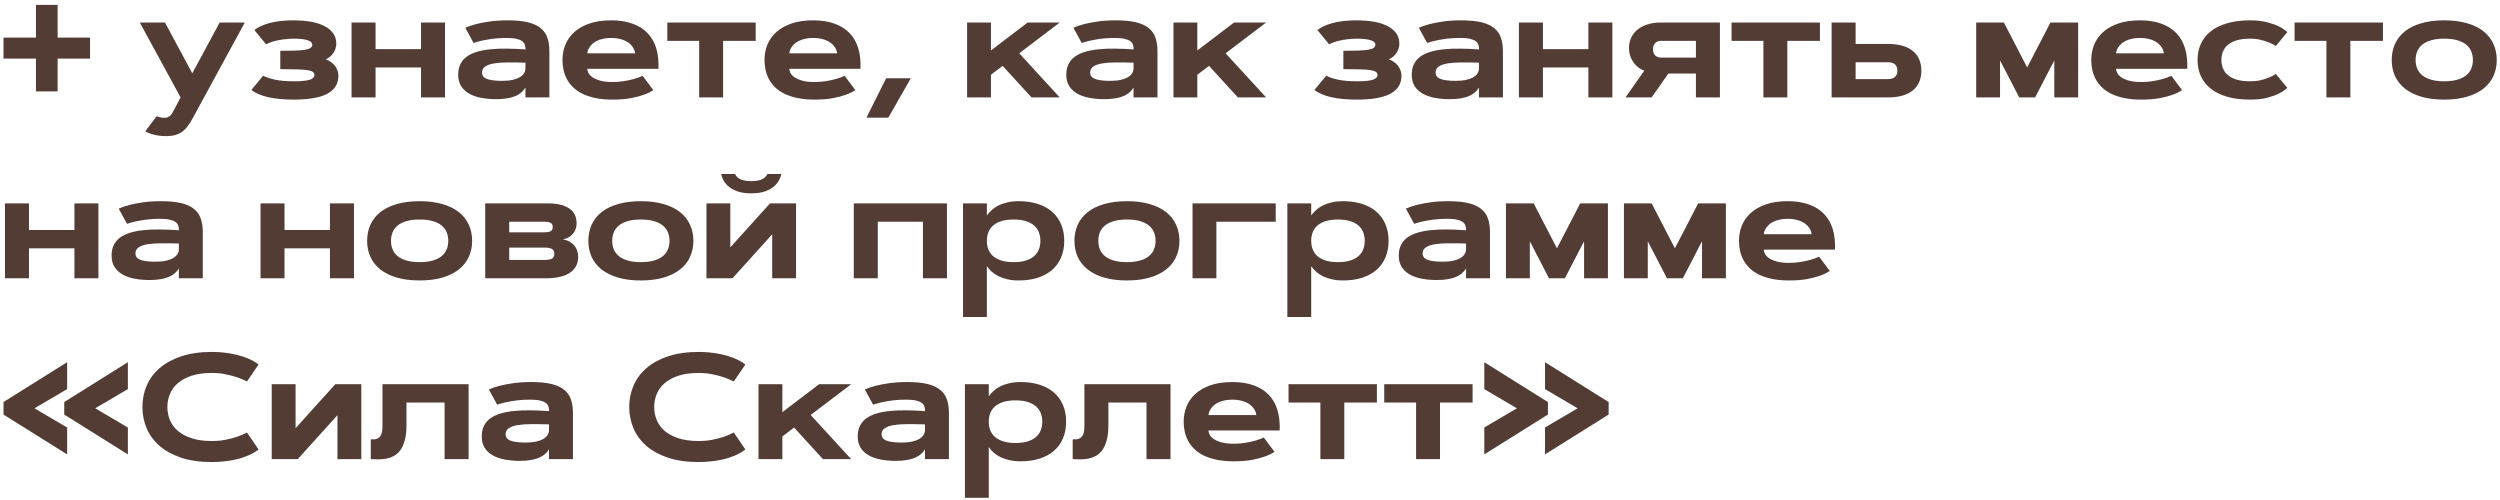 <?xml version="1.0" encoding="UTF-8"?> <svg xmlns="http://www.w3.org/2000/svg" width="235" height="47" viewBox="0 0 235 47" fill="none"> <path d="M8.465 5.508H5.417V8.591H3.379V5.508H0.331V3.532H3.379V0.456H5.417V3.532H8.465V5.508ZM18.111 11.12C17.97 11.38 17.824 11.612 17.673 11.818C17.527 12.027 17.359 12.203 17.168 12.344C16.981 12.49 16.762 12.601 16.511 12.679C16.261 12.756 15.962 12.795 15.616 12.795C15.297 12.795 15.016 12.772 14.775 12.727C14.533 12.681 14.328 12.629 14.16 12.569C13.964 12.506 13.795 12.431 13.654 12.344L14.72 10.929C14.789 10.961 14.864 10.986 14.946 11.004C15.014 11.022 15.092 11.038 15.178 11.052C15.265 11.066 15.356 11.072 15.452 11.072C15.584 11.072 15.695 11.052 15.787 11.011C15.878 10.97 15.957 10.915 16.026 10.847C16.094 10.778 16.154 10.696 16.204 10.601C16.258 10.505 16.317 10.402 16.381 10.293L16.976 9.158L13.141 2.117H15.506L18.077 6.889L20.647 2.117H23.012L18.111 11.12ZM24.735 7.121C24.99 7.253 25.352 7.374 25.822 7.484C26.296 7.588 26.9 7.641 27.633 7.641C28.308 7.641 28.795 7.595 29.096 7.504C29.401 7.408 29.554 7.253 29.554 7.039C29.554 6.921 29.504 6.827 29.404 6.759C29.308 6.686 29.14 6.631 28.898 6.595C28.656 6.554 28.328 6.529 27.914 6.52C27.503 6.506 26.982 6.499 26.348 6.499V4.776C26.909 4.776 27.38 4.77 27.763 4.756C28.151 4.742 28.46 4.715 28.693 4.674C28.93 4.633 29.099 4.574 29.199 4.496C29.303 4.419 29.356 4.316 29.356 4.189C29.356 4.116 29.326 4.047 29.267 3.984C29.212 3.915 29.119 3.856 28.987 3.806C28.855 3.751 28.677 3.71 28.454 3.683C28.235 3.651 27.961 3.635 27.633 3.635C27.351 3.635 27.077 3.651 26.813 3.683C26.549 3.71 26.303 3.749 26.075 3.799C25.847 3.845 25.642 3.901 25.459 3.97C25.282 4.034 25.134 4.1 25.015 4.168L23.915 2.828C24.22 2.568 24.68 2.352 25.295 2.179C25.911 2.001 26.69 1.912 27.633 1.912C28.139 1.912 28.629 1.949 29.103 2.022C29.581 2.095 30.005 2.218 30.375 2.391C30.748 2.559 31.047 2.785 31.27 3.067C31.498 3.35 31.612 3.701 31.612 4.12C31.612 4.248 31.591 4.382 31.55 4.524C31.514 4.66 31.455 4.795 31.373 4.927C31.295 5.059 31.192 5.182 31.065 5.296C30.942 5.41 30.794 5.503 30.621 5.576C30.785 5.631 30.937 5.708 31.079 5.809C31.224 5.904 31.352 6.021 31.461 6.157C31.571 6.29 31.655 6.438 31.714 6.602C31.778 6.761 31.81 6.93 31.81 7.108C31.81 7.522 31.712 7.873 31.516 8.16C31.32 8.447 31.04 8.68 30.675 8.858C30.315 9.035 29.878 9.163 29.363 9.24C28.848 9.322 28.271 9.363 27.633 9.363C26.681 9.363 25.865 9.286 25.186 9.131C24.512 8.971 23.992 8.746 23.627 8.454L24.735 7.121ZM39.576 2.117H41.831V9.158H39.576V6.342H35.303V9.158H33.047V2.117H35.303V4.619H39.576V2.117ZM43.069 7.032C43.069 6.65 43.137 6.317 43.274 6.034C43.415 5.752 43.616 5.515 43.876 5.323C44.14 5.132 44.459 4.982 44.833 4.872C45.211 4.758 45.635 4.679 46.104 4.633C46.573 4.583 47.084 4.562 47.635 4.571C48.191 4.576 48.779 4.601 49.399 4.647C49.399 4.492 49.378 4.348 49.337 4.216C49.301 4.084 49.219 3.97 49.091 3.874C48.964 3.778 48.781 3.703 48.544 3.649C48.312 3.594 47.998 3.567 47.601 3.567C47.141 3.567 46.721 3.592 46.343 3.642C45.97 3.692 45.646 3.747 45.373 3.806C45.053 3.874 44.769 3.952 44.518 4.038L43.739 2.61C44.026 2.482 44.368 2.366 44.764 2.261C45.106 2.174 45.523 2.095 46.015 2.022C46.507 1.949 47.081 1.912 47.738 1.912C48.499 1.912 49.13 1.974 49.631 2.097C50.133 2.22 50.531 2.404 50.828 2.651C51.128 2.892 51.338 3.195 51.456 3.56C51.58 3.92 51.641 4.339 51.641 4.817V9.158H49.392V8.235C49.292 8.4 49.166 8.548 49.016 8.68C48.87 8.812 48.688 8.926 48.469 9.022C48.251 9.117 47.993 9.19 47.697 9.24C47.401 9.295 47.054 9.322 46.658 9.322C46.152 9.322 45.68 9.281 45.243 9.199C44.805 9.117 44.425 8.985 44.101 8.803C43.782 8.621 43.529 8.384 43.342 8.092C43.16 7.8 43.069 7.447 43.069 7.032ZM45.311 6.827C45.311 6.946 45.341 7.053 45.4 7.149C45.459 7.244 45.562 7.326 45.708 7.395C45.853 7.458 46.047 7.509 46.289 7.545C46.535 7.582 46.84 7.6 47.205 7.6C47.592 7.6 47.925 7.568 48.203 7.504C48.481 7.44 48.706 7.354 48.879 7.244C49.057 7.135 49.187 7.01 49.269 6.868C49.351 6.727 49.392 6.581 49.392 6.431V5.891C48.795 5.873 48.246 5.866 47.745 5.87C47.243 5.87 46.813 5.9 46.453 5.959C46.093 6.018 45.812 6.116 45.612 6.253C45.411 6.39 45.311 6.581 45.311 6.827ZM61.41 8.468C61.164 8.637 60.856 8.787 60.487 8.919C60.172 9.033 59.776 9.136 59.297 9.227C58.819 9.318 58.249 9.363 57.588 9.363C56.991 9.363 56.46 9.316 55.996 9.22C55.531 9.124 55.123 8.992 54.772 8.823C54.426 8.655 54.132 8.454 53.89 8.222C53.649 7.989 53.453 7.736 53.302 7.463C53.152 7.185 53.042 6.893 52.974 6.588C52.906 6.278 52.872 5.961 52.872 5.638C52.872 5.141 52.96 4.667 53.138 4.216C53.321 3.765 53.599 3.368 53.972 3.026C54.35 2.685 54.827 2.414 55.401 2.213C55.975 2.012 56.659 1.912 57.452 1.912C58.222 1.912 58.892 2.017 59.461 2.227C60.036 2.432 60.507 2.73 60.877 3.122C61.25 3.51 61.521 3.986 61.69 4.551C61.859 5.116 61.927 5.754 61.895 6.465H55.203C55.203 6.565 55.234 6.686 55.298 6.827C55.362 6.969 55.481 7.105 55.654 7.237C55.831 7.365 56.075 7.477 56.385 7.572C56.695 7.664 57.096 7.709 57.588 7.709C57.994 7.709 58.365 7.679 58.703 7.62C59.044 7.561 59.343 7.495 59.598 7.422C59.89 7.34 60.159 7.242 60.405 7.128L61.41 8.468ZM59.694 5.016C59.694 4.947 59.678 4.865 59.646 4.77C59.619 4.669 59.571 4.567 59.502 4.462C59.434 4.353 59.343 4.246 59.229 4.141C59.12 4.031 58.981 3.936 58.812 3.854C58.648 3.767 58.452 3.699 58.224 3.649C58.001 3.594 57.743 3.567 57.452 3.567C57.155 3.567 56.896 3.594 56.672 3.649C56.449 3.699 56.253 3.767 56.084 3.854C55.92 3.936 55.781 4.031 55.667 4.141C55.558 4.246 55.469 4.353 55.401 4.462C55.333 4.567 55.282 4.669 55.251 4.77C55.223 4.865 55.209 4.947 55.209 5.016H59.694ZM62.729 2.117H71.035V3.84H67.972V9.158H65.723V3.84H62.729V2.117ZM80.4 8.468C80.154 8.637 79.846 8.787 79.477 8.919C79.163 9.033 78.766 9.136 78.288 9.227C77.809 9.318 77.239 9.363 76.579 9.363C75.982 9.363 75.451 9.316 74.986 9.22C74.521 9.124 74.113 8.992 73.762 8.823C73.416 8.655 73.122 8.454 72.88 8.222C72.639 7.989 72.443 7.736 72.293 7.463C72.142 7.185 72.033 6.893 71.964 6.588C71.896 6.278 71.862 5.961 71.862 5.638C71.862 5.141 71.951 4.667 72.128 4.216C72.311 3.765 72.589 3.368 72.962 3.026C73.341 2.685 73.817 2.414 74.391 2.213C74.965 2.012 75.649 1.912 76.442 1.912C77.212 1.912 77.882 2.017 78.452 2.227C79.026 2.432 79.498 2.73 79.867 3.122C80.24 3.51 80.512 3.986 80.68 4.551C80.849 5.116 80.917 5.754 80.885 6.465H74.193C74.193 6.565 74.225 6.686 74.289 6.827C74.352 6.969 74.471 7.105 74.644 7.237C74.822 7.365 75.066 7.477 75.376 7.572C75.685 7.664 76.086 7.709 76.579 7.709C76.984 7.709 77.356 7.679 77.693 7.62C78.035 7.561 78.333 7.495 78.588 7.422C78.88 7.34 79.149 7.242 79.395 7.128L80.4 8.468ZM78.684 5.016C78.684 4.947 78.668 4.865 78.636 4.77C78.609 4.669 78.561 4.567 78.493 4.462C78.424 4.353 78.333 4.246 78.219 4.141C78.11 4.031 77.971 3.936 77.802 3.854C77.638 3.767 77.442 3.699 77.214 3.649C76.991 3.594 76.734 3.567 76.442 3.567C76.146 3.567 75.886 3.594 75.663 3.649C75.439 3.699 75.243 3.767 75.075 3.854C74.911 3.936 74.772 4.031 74.658 4.141C74.548 4.246 74.46 4.353 74.391 4.462C74.323 4.567 74.273 4.669 74.241 4.77C74.213 4.865 74.2 4.947 74.2 5.016H78.684ZM83.298 7.354H85.616L83.503 11.059H81.446L83.298 7.354ZM96.601 2.117H99.616L95.808 5.009L99.616 9.158H96.963L94.249 6.192L93.149 7.026V9.158H90.907V2.117H93.149V4.742L96.601 2.117ZM100.231 7.032C100.231 6.65 100.299 6.317 100.436 6.034C100.577 5.752 100.778 5.515 101.038 5.323C101.302 5.132 101.621 4.982 101.995 4.872C102.373 4.758 102.797 4.679 103.266 4.633C103.736 4.583 104.246 4.562 104.797 4.571C105.353 4.576 105.941 4.601 106.561 4.647C106.561 4.492 106.541 4.348 106.5 4.216C106.463 4.084 106.381 3.97 106.253 3.874C106.126 3.778 105.944 3.703 105.707 3.649C105.474 3.594 105.16 3.567 104.763 3.567C104.303 3.567 103.884 3.592 103.505 3.642C103.132 3.692 102.808 3.747 102.535 3.806C102.216 3.874 101.931 3.952 101.68 4.038L100.901 2.61C101.188 2.482 101.53 2.366 101.926 2.261C102.268 2.174 102.685 2.095 103.177 2.022C103.669 1.949 104.244 1.912 104.9 1.912C105.661 1.912 106.292 1.974 106.793 2.097C107.295 2.22 107.694 2.404 107.99 2.651C108.291 2.892 108.5 3.195 108.619 3.56C108.742 3.92 108.803 4.339 108.803 4.817V9.158H106.554V8.235C106.454 8.4 106.329 8.548 106.178 8.68C106.032 8.812 105.85 8.926 105.631 9.022C105.413 9.117 105.155 9.19 104.859 9.24C104.563 9.295 104.216 9.322 103.82 9.322C103.314 9.322 102.842 9.281 102.405 9.199C101.967 9.117 101.587 8.985 101.263 8.803C100.944 8.621 100.691 8.384 100.504 8.092C100.322 7.8 100.231 7.447 100.231 7.032ZM102.473 6.827C102.473 6.946 102.503 7.053 102.562 7.149C102.621 7.244 102.724 7.326 102.87 7.395C103.015 7.458 103.209 7.509 103.451 7.545C103.697 7.582 104.002 7.6 104.367 7.6C104.754 7.6 105.087 7.568 105.365 7.504C105.643 7.44 105.868 7.354 106.042 7.244C106.219 7.135 106.349 7.01 106.431 6.868C106.513 6.727 106.554 6.581 106.554 6.431V5.891C105.957 5.873 105.408 5.866 104.907 5.87C104.405 5.87 103.975 5.9 103.615 5.959C103.255 6.018 102.974 6.116 102.774 6.253C102.573 6.39 102.473 6.581 102.473 6.827ZM116.001 2.117H119.016L115.208 5.009L119.016 9.158H116.364L113.65 6.192L112.549 7.026V9.158H110.307V2.117H112.549V4.742L116.001 2.117ZM124.663 7.121C124.918 7.253 125.28 7.374 125.75 7.484C126.223 7.588 126.827 7.641 127.561 7.641C128.236 7.641 128.723 7.595 129.024 7.504C129.329 7.408 129.482 7.253 129.482 7.039C129.482 6.921 129.432 6.827 129.332 6.759C129.236 6.686 129.067 6.631 128.826 6.595C128.584 6.554 128.256 6.529 127.841 6.52C127.431 6.506 126.909 6.499 126.276 6.499V4.776C126.836 4.776 127.308 4.77 127.691 4.756C128.078 4.742 128.388 4.715 128.621 4.674C128.858 4.633 129.026 4.574 129.126 4.496C129.231 4.419 129.284 4.316 129.284 4.189C129.284 4.116 129.254 4.047 129.195 3.984C129.14 3.915 129.047 3.856 128.915 3.806C128.782 3.751 128.605 3.71 128.381 3.683C128.163 3.651 127.889 3.635 127.561 3.635C127.278 3.635 127.005 3.651 126.741 3.683C126.476 3.71 126.23 3.749 126.002 3.799C125.775 3.845 125.569 3.901 125.387 3.97C125.209 4.034 125.061 4.1 124.943 4.168L123.842 2.828C124.148 2.568 124.608 2.352 125.223 2.179C125.838 2.001 126.618 1.912 127.561 1.912C128.067 1.912 128.557 1.949 129.031 2.022C129.509 2.095 129.933 2.218 130.302 2.391C130.676 2.559 130.974 2.785 131.198 3.067C131.426 3.35 131.54 3.701 131.54 4.12C131.54 4.248 131.519 4.382 131.478 4.524C131.442 4.66 131.382 4.795 131.3 4.927C131.223 5.059 131.12 5.182 130.993 5.296C130.87 5.41 130.722 5.503 130.548 5.576C130.712 5.631 130.865 5.708 131.006 5.809C131.152 5.904 131.28 6.021 131.389 6.157C131.499 6.29 131.583 6.438 131.642 6.602C131.706 6.761 131.738 6.93 131.738 7.108C131.738 7.522 131.64 7.873 131.444 8.16C131.248 8.447 130.968 8.68 130.603 8.858C130.243 9.035 129.806 9.163 129.291 9.24C128.776 9.322 128.199 9.363 127.561 9.363C126.609 9.363 125.793 9.286 125.114 9.131C124.439 8.971 123.92 8.746 123.555 8.454L124.663 7.121ZM132.702 7.032C132.702 6.65 132.77 6.317 132.907 6.034C133.048 5.752 133.249 5.515 133.508 5.323C133.773 5.132 134.092 4.982 134.465 4.872C134.844 4.758 135.267 4.679 135.737 4.633C136.206 4.583 136.717 4.562 137.268 4.571C137.824 4.576 138.412 4.601 139.032 4.647C139.032 4.492 139.011 4.348 138.97 4.216C138.934 4.084 138.852 3.97 138.724 3.874C138.597 3.778 138.414 3.703 138.177 3.649C137.945 3.594 137.63 3.567 137.234 3.567C136.774 3.567 136.354 3.592 135.976 3.642C135.602 3.692 135.279 3.747 135.005 3.806C134.686 3.874 134.402 3.952 134.151 4.038L133.372 2.61C133.659 2.482 134 2.366 134.397 2.261C134.739 2.174 135.156 2.095 135.648 2.022C136.14 1.949 136.714 1.912 137.371 1.912C138.132 1.912 138.763 1.974 139.264 2.097C139.765 2.22 140.164 2.404 140.46 2.651C140.761 2.892 140.971 3.195 141.089 3.56C141.212 3.92 141.274 4.339 141.274 4.817V9.158H139.025V8.235C138.925 8.4 138.799 8.548 138.649 8.68C138.503 8.812 138.321 8.926 138.102 9.022C137.883 9.117 137.626 9.19 137.33 9.24C137.033 9.295 136.687 9.322 136.291 9.322C135.785 9.322 135.313 9.281 134.875 9.199C134.438 9.117 134.057 8.985 133.734 8.803C133.415 8.621 133.162 8.384 132.975 8.092C132.793 7.8 132.702 7.447 132.702 7.032ZM134.944 6.827C134.944 6.946 134.973 7.053 135.033 7.149C135.092 7.244 135.194 7.326 135.34 7.395C135.486 7.458 135.68 7.509 135.921 7.545C136.167 7.582 136.473 7.6 136.837 7.6C137.225 7.6 137.557 7.568 137.835 7.504C138.113 7.44 138.339 7.354 138.512 7.244C138.69 7.135 138.82 7.01 138.902 6.868C138.984 6.727 139.025 6.581 139.025 6.431V5.891C138.428 5.873 137.879 5.866 137.377 5.87C136.876 5.87 136.445 5.9 136.085 5.959C135.725 6.018 135.445 6.116 135.245 6.253C135.044 6.39 134.944 6.581 134.944 6.827ZM149.306 2.117H151.562V9.158H149.306V6.342H145.034V9.158H142.778V2.117H145.034V4.619H149.306V2.117ZM159.417 9.158V6.909H156.826L155.253 9.158H152.799L154.563 6.643C154.399 6.583 154.23 6.495 154.057 6.376C153.889 6.258 153.736 6.109 153.599 5.932C153.462 5.754 153.348 5.547 153.257 5.31C153.171 5.068 153.127 4.795 153.127 4.489C153.127 4.134 153.198 3.813 153.339 3.526C153.481 3.234 153.681 2.983 153.941 2.774C154.201 2.564 154.515 2.402 154.884 2.288C155.253 2.174 155.666 2.117 156.122 2.117H161.672V9.158H159.417ZM156.122 3.84C155.907 3.84 155.73 3.908 155.588 4.045C155.452 4.177 155.383 4.371 155.383 4.626C155.383 4.881 155.452 5.077 155.588 5.214C155.73 5.346 155.907 5.412 156.122 5.412H159.417V3.84H156.122ZM162.766 2.117H171.072V3.84H168.009V9.158H165.76V3.84H162.766V2.117ZM174.428 2.117V4.127H177.443C177.976 4.127 178.441 4.186 178.837 4.305C179.234 4.419 179.562 4.585 179.822 4.804C180.086 5.023 180.282 5.287 180.41 5.597C180.542 5.907 180.608 6.255 180.608 6.643C180.608 7.03 180.542 7.379 180.41 7.689C180.282 7.998 180.086 8.263 179.822 8.482C179.562 8.7 179.234 8.869 178.837 8.987C178.441 9.101 177.976 9.158 177.443 9.158H172.172V2.117H174.428ZM177.443 7.436C178.049 7.436 178.352 7.171 178.352 6.643C178.352 6.114 178.049 5.85 177.443 5.85H174.428V7.436H177.443ZM190.554 6.342L192.742 2.117H195.346V9.158H193.104V5.679L191.299 9.158H189.809L188.004 5.679V9.158H185.762V2.117H188.367L190.554 6.342ZM205.115 8.468C204.869 8.637 204.561 8.787 204.192 8.919C203.877 9.033 203.481 9.136 203.002 9.227C202.524 9.318 201.954 9.363 201.293 9.363C200.696 9.363 200.166 9.316 199.701 9.22C199.236 9.124 198.828 8.992 198.477 8.823C198.131 8.655 197.837 8.454 197.595 8.222C197.354 7.989 197.158 7.736 197.007 7.463C196.857 7.185 196.748 6.893 196.679 6.588C196.611 6.278 196.577 5.961 196.577 5.638C196.577 5.141 196.666 4.667 196.843 4.216C197.026 3.765 197.304 3.368 197.677 3.026C198.056 2.685 198.532 2.414 199.106 2.213C199.68 2.012 200.364 1.912 201.157 1.912C201.927 1.912 202.597 2.017 203.167 2.227C203.741 2.432 204.212 2.73 204.582 3.122C204.955 3.51 205.226 3.986 205.395 4.551C205.564 5.116 205.632 5.754 205.6 6.465H198.908C198.908 6.565 198.94 6.686 199.003 6.827C199.067 6.969 199.186 7.105 199.359 7.237C199.537 7.365 199.78 7.477 200.09 7.572C200.4 7.664 200.801 7.709 201.293 7.709C201.699 7.709 202.07 7.679 202.408 7.62C202.75 7.561 203.048 7.495 203.303 7.422C203.595 7.34 203.864 7.242 204.11 7.128L205.115 8.468ZM203.399 5.016C203.399 4.947 203.383 4.865 203.351 4.77C203.324 4.669 203.276 4.567 203.208 4.462C203.139 4.353 203.048 4.246 202.934 4.141C202.825 4.031 202.686 3.936 202.517 3.854C202.353 3.767 202.157 3.699 201.929 3.649C201.706 3.594 201.448 3.567 201.157 3.567C200.861 3.567 200.601 3.594 200.377 3.649C200.154 3.699 199.958 3.767 199.79 3.854C199.625 3.936 199.486 4.031 199.373 4.141C199.263 4.246 199.174 4.353 199.106 4.462C199.038 4.567 198.987 4.669 198.956 4.77C198.928 4.865 198.915 4.947 198.915 5.016H203.399ZM206.571 5.638C206.571 5.086 206.673 4.583 206.878 4.127C207.088 3.667 207.398 3.273 207.808 2.944C208.223 2.616 208.738 2.363 209.353 2.186C209.973 2.003 210.691 1.912 211.506 1.912C212.126 1.912 212.657 1.971 213.099 2.09C213.541 2.204 213.903 2.329 214.186 2.466C214.514 2.63 214.788 2.815 215.006 3.02L213.926 4.325C213.735 4.198 213.514 4.084 213.263 3.984C213.049 3.897 212.794 3.817 212.498 3.744C212.201 3.671 211.871 3.635 211.506 3.635C211.023 3.635 210.611 3.685 210.269 3.785C209.927 3.886 209.649 4.025 209.435 4.202C209.221 4.38 209.064 4.592 208.963 4.838C208.863 5.084 208.813 5.351 208.813 5.638C208.813 5.925 208.863 6.192 208.963 6.438C209.064 6.684 209.221 6.896 209.435 7.073C209.649 7.251 209.927 7.39 210.269 7.49C210.611 7.591 211.023 7.641 211.506 7.641C211.871 7.641 212.201 7.607 212.498 7.538C212.794 7.465 213.049 7.386 213.263 7.299C213.514 7.199 213.735 7.082 213.926 6.95L215.006 8.256C214.788 8.466 214.514 8.65 214.186 8.81C213.899 8.951 213.537 9.079 213.099 9.193C212.662 9.306 212.131 9.363 211.506 9.363C210.691 9.363 209.973 9.275 209.353 9.097C208.738 8.915 208.223 8.659 207.808 8.331C207.398 8.003 207.088 7.611 206.878 7.155C206.673 6.695 206.571 6.189 206.571 5.638ZM215.69 2.117H223.996V3.84H220.933V9.158H218.684V3.84H215.69V2.117ZM229.758 9.363C228.943 9.363 228.225 9.272 227.605 9.09C226.99 8.908 226.475 8.652 226.06 8.324C225.65 7.996 225.34 7.604 225.13 7.149C224.925 6.693 224.823 6.189 224.823 5.638C224.823 5.086 224.925 4.583 225.13 4.127C225.34 3.667 225.65 3.273 226.06 2.944C226.475 2.616 226.99 2.363 227.605 2.186C228.225 2.003 228.943 1.912 229.758 1.912C230.574 1.912 231.29 2.003 231.905 2.186C232.525 2.363 233.04 2.616 233.45 2.944C233.864 3.273 234.174 3.667 234.379 4.127C234.589 4.583 234.694 5.086 234.694 5.638C234.694 6.189 234.589 6.693 234.379 7.149C234.174 7.604 233.864 7.996 233.45 8.324C233.04 8.652 232.525 8.908 231.905 9.09C231.29 9.272 230.574 9.363 229.758 9.363ZM229.758 7.641C230.241 7.641 230.654 7.591 230.996 7.49C231.337 7.39 231.615 7.251 231.83 7.073C232.044 6.896 232.201 6.684 232.301 6.438C232.402 6.192 232.452 5.925 232.452 5.638C232.452 5.351 232.402 5.084 232.301 4.838C232.201 4.592 232.044 4.38 231.83 4.202C231.615 4.025 231.337 3.886 230.996 3.785C230.654 3.685 230.241 3.635 229.758 3.635C229.275 3.635 228.863 3.685 228.521 3.785C228.179 3.886 227.901 4.025 227.687 4.202C227.473 4.38 227.316 4.592 227.215 4.838C227.115 5.084 227.065 5.351 227.065 5.638C227.065 5.925 227.115 6.192 227.215 6.438C227.316 6.684 227.473 6.896 227.687 7.073C227.901 7.251 228.179 7.39 228.521 7.49C228.863 7.591 229.275 7.641 229.758 7.641ZM6.996 19.117H9.251V26.158H6.996V23.342H2.723V26.158H0.467V19.117H2.723V21.619H6.996V19.117ZM10.489 24.032C10.489 23.649 10.557 23.317 10.694 23.034C10.835 22.752 11.036 22.515 11.295 22.323C11.56 22.132 11.879 21.982 12.252 21.872C12.631 21.758 13.055 21.678 13.524 21.633C13.993 21.583 14.504 21.562 15.055 21.571C15.611 21.576 16.199 21.601 16.819 21.647C16.819 21.492 16.798 21.348 16.757 21.216C16.721 21.084 16.639 20.97 16.511 20.874C16.384 20.778 16.201 20.703 15.964 20.649C15.732 20.594 15.418 20.567 15.021 20.567C14.561 20.567 14.141 20.592 13.763 20.642C13.389 20.692 13.066 20.747 12.793 20.806C12.473 20.874 12.189 20.952 11.938 21.038L11.159 19.61C11.446 19.482 11.788 19.366 12.184 19.261C12.526 19.174 12.943 19.095 13.435 19.022C13.927 18.949 14.502 18.912 15.158 18.912C15.919 18.912 16.55 18.974 17.051 19.097C17.553 19.22 17.951 19.404 18.248 19.651C18.548 19.892 18.758 20.195 18.877 20.56C19 20.92 19.061 21.339 19.061 21.817V26.158H16.812V25.235C16.712 25.399 16.586 25.548 16.436 25.68C16.29 25.812 16.108 25.926 15.889 26.022C15.67 26.117 15.413 26.19 15.117 26.24C14.82 26.295 14.474 26.322 14.078 26.322C13.572 26.322 13.1 26.281 12.663 26.199C12.225 26.117 11.845 25.985 11.521 25.803C11.202 25.621 10.949 25.384 10.762 25.092C10.58 24.8 10.489 24.447 10.489 24.032ZM12.731 23.827C12.731 23.946 12.761 24.053 12.82 24.149C12.879 24.244 12.982 24.326 13.127 24.395C13.273 24.459 13.467 24.509 13.709 24.545C13.955 24.581 14.26 24.6 14.624 24.6C15.012 24.6 15.345 24.568 15.623 24.504C15.901 24.44 16.126 24.354 16.299 24.244C16.477 24.135 16.607 24.01 16.689 23.868C16.771 23.727 16.812 23.581 16.812 23.431V22.891C16.215 22.872 15.666 22.866 15.165 22.87C14.663 22.87 14.233 22.9 13.873 22.959C13.512 23.018 13.232 23.116 13.032 23.253C12.831 23.39 12.731 23.581 12.731 23.827ZM31.017 19.117H33.273V26.158H31.017V23.342H26.745V26.158H24.489V19.117H26.745V21.619H31.017V19.117ZM39.446 26.363C38.63 26.363 37.912 26.272 37.292 26.09C36.677 25.908 36.162 25.652 35.748 25.324C35.337 24.996 35.028 24.604 34.818 24.149C34.613 23.693 34.51 23.189 34.51 22.638C34.51 22.086 34.613 21.583 34.818 21.127C35.028 20.667 35.337 20.273 35.748 19.945C36.162 19.616 36.677 19.363 37.292 19.186C37.912 19.003 38.63 18.912 39.446 18.912C40.262 18.912 40.977 19.003 41.592 19.186C42.212 19.363 42.727 19.616 43.137 19.945C43.552 20.273 43.862 20.667 44.067 21.127C44.276 21.583 44.381 22.086 44.381 22.638C44.381 23.189 44.276 23.693 44.067 24.149C43.862 24.604 43.552 24.996 43.137 25.324C42.727 25.652 42.212 25.908 41.592 26.09C40.977 26.272 40.262 26.363 39.446 26.363ZM39.446 24.641C39.929 24.641 40.341 24.591 40.683 24.49C41.025 24.39 41.303 24.251 41.517 24.073C41.731 23.896 41.889 23.684 41.989 23.438C42.089 23.192 42.139 22.925 42.139 22.638C42.139 22.351 42.089 22.084 41.989 21.838C41.889 21.592 41.731 21.38 41.517 21.202C41.303 21.024 41.025 20.886 40.683 20.785C40.341 20.685 39.929 20.635 39.446 20.635C38.963 20.635 38.55 20.685 38.209 20.785C37.867 20.886 37.589 21.024 37.374 21.202C37.16 21.38 37.003 21.592 36.903 21.838C36.803 22.084 36.752 22.351 36.752 22.638C36.752 22.925 36.803 23.192 36.903 23.438C37.003 23.684 37.16 23.896 37.374 24.073C37.589 24.251 37.867 24.39 38.209 24.49C38.55 24.591 38.963 24.641 39.446 24.641ZM45.612 26.158V19.117H51.498C52.368 19.117 53.036 19.274 53.501 19.589C53.965 19.899 54.198 20.366 54.198 20.99C54.198 21.218 54.159 21.421 54.081 21.599C54.009 21.772 53.911 21.922 53.788 22.05C53.669 22.173 53.532 22.273 53.377 22.351C53.222 22.424 53.065 22.474 52.906 22.501C53.147 22.542 53.357 22.613 53.535 22.713C53.717 22.813 53.867 22.936 53.986 23.082C54.109 23.228 54.2 23.392 54.259 23.574C54.319 23.752 54.348 23.939 54.348 24.135C54.348 24.5 54.271 24.812 54.116 25.071C53.961 25.327 53.747 25.536 53.473 25.7C53.204 25.86 52.888 25.976 52.523 26.049C52.163 26.122 51.776 26.158 51.361 26.158H45.612ZM51.156 24.436C51.498 24.436 51.741 24.395 51.887 24.313C52.033 24.226 52.106 24.073 52.106 23.855C52.106 23.636 52.033 23.485 51.887 23.403C51.741 23.317 51.498 23.274 51.156 23.274H47.868V24.436H51.156ZM51.156 21.838C51.32 21.838 51.454 21.827 51.559 21.804C51.664 21.781 51.744 21.749 51.798 21.708C51.858 21.663 51.899 21.61 51.921 21.551C51.944 21.487 51.956 21.416 51.956 21.339C51.956 21.262 51.944 21.193 51.921 21.134C51.899 21.07 51.858 21.018 51.798 20.977C51.744 20.931 51.664 20.897 51.559 20.874C51.454 20.851 51.32 20.84 51.156 20.84H47.868V21.838H51.156ZM60.241 26.363C59.425 26.363 58.707 26.272 58.087 26.09C57.472 25.908 56.957 25.652 56.542 25.324C56.132 24.996 55.822 24.604 55.613 24.149C55.408 23.693 55.305 23.189 55.305 22.638C55.305 22.086 55.408 21.583 55.613 21.127C55.822 20.667 56.132 20.273 56.542 19.945C56.957 19.616 57.472 19.363 58.087 19.186C58.707 19.003 59.425 18.912 60.241 18.912C61.056 18.912 61.772 19.003 62.387 19.186C63.007 19.363 63.522 19.616 63.932 19.945C64.347 20.273 64.657 20.667 64.862 21.127C65.072 21.583 65.176 22.086 65.176 22.638C65.176 23.189 65.072 23.693 64.862 24.149C64.657 24.604 64.347 24.996 63.932 25.324C63.522 25.652 63.007 25.908 62.387 26.09C61.772 26.272 61.056 26.363 60.241 26.363ZM60.241 24.641C60.724 24.641 61.136 24.591 61.478 24.49C61.82 24.39 62.098 24.251 62.312 24.073C62.526 23.896 62.683 23.684 62.784 23.438C62.884 23.192 62.934 22.925 62.934 22.638C62.934 22.351 62.884 22.084 62.784 21.838C62.683 21.592 62.526 21.38 62.312 21.202C62.098 21.024 61.82 20.886 61.478 20.785C61.136 20.685 60.724 20.635 60.241 20.635C59.758 20.635 59.345 20.685 59.003 20.785C58.662 20.886 58.384 21.024 58.169 21.202C57.955 21.38 57.798 21.592 57.698 21.838C57.597 22.084 57.547 22.351 57.547 22.638C57.547 22.925 57.597 23.192 57.698 23.438C57.798 23.684 57.955 23.896 58.169 24.073C58.384 24.251 58.662 24.39 59.003 24.49C59.345 24.591 59.758 24.641 60.241 24.641ZM72.381 19.117H74.829V26.158H72.586V22.023L68.854 26.158H66.407V19.117H68.649V23.253L72.381 19.117ZM70.618 18.174C70.126 18.174 69.709 18.117 69.367 18.003C69.025 17.885 68.742 17.736 68.519 17.559C68.3 17.376 68.132 17.178 68.013 16.964C67.899 16.75 67.824 16.547 67.788 16.356H69.1C69.141 16.456 69.2 16.547 69.278 16.629C69.355 16.711 69.456 16.782 69.579 16.841C69.702 16.9 69.847 16.946 70.016 16.978C70.189 17.01 70.39 17.026 70.618 17.026C71.073 17.026 71.42 16.964 71.657 16.841C71.894 16.718 72.053 16.556 72.135 16.356H73.448C73.411 16.547 73.334 16.75 73.215 16.964C73.101 17.178 72.933 17.376 72.71 17.559C72.491 17.736 72.21 17.885 71.869 18.003C71.527 18.117 71.11 18.174 70.618 18.174ZM89.013 19.117V26.158H86.757V20.84H82.512V26.158H80.256V19.117H89.013ZM100.04 22.638C100.04 23.221 99.939 23.745 99.739 24.21C99.543 24.67 99.26 25.06 98.891 25.379C98.522 25.698 98.073 25.942 97.544 26.11C97.016 26.279 96.421 26.363 95.76 26.363C95.359 26.363 94.999 26.325 94.68 26.247C94.366 26.174 94.085 26.076 93.839 25.953C93.598 25.83 93.388 25.689 93.21 25.529C93.037 25.365 92.889 25.197 92.766 25.024V29.795H90.524V19.117H92.766V20.252C92.889 20.079 93.037 19.913 93.21 19.753C93.388 19.589 93.598 19.445 93.839 19.322C94.085 19.199 94.366 19.101 94.68 19.028C94.999 18.951 95.359 18.912 95.76 18.912C96.421 18.912 97.016 18.997 97.544 19.165C98.073 19.334 98.522 19.578 98.891 19.897C99.26 20.216 99.543 20.608 99.739 21.072C99.939 21.533 100.04 22.055 100.04 22.638ZM97.797 22.638C97.797 22.351 97.749 22.084 97.654 21.838C97.563 21.592 97.415 21.38 97.21 21.202C97.009 21.024 96.749 20.886 96.43 20.785C96.116 20.685 95.733 20.635 95.282 20.635C94.831 20.635 94.445 20.685 94.126 20.785C93.812 20.886 93.552 21.024 93.347 21.202C93.147 21.38 92.999 21.592 92.903 21.838C92.812 22.084 92.766 22.351 92.766 22.638C92.766 22.925 92.812 23.192 92.903 23.438C92.999 23.684 93.147 23.896 93.347 24.073C93.552 24.251 93.812 24.39 94.126 24.49C94.445 24.591 94.831 24.641 95.282 24.641C95.733 24.641 96.116 24.591 96.43 24.49C96.749 24.39 97.009 24.251 97.21 24.073C97.415 23.896 97.563 23.684 97.654 23.438C97.749 23.192 97.797 22.925 97.797 22.638ZM105.932 26.363C105.116 26.363 104.399 26.272 103.779 26.09C103.164 25.908 102.649 25.652 102.234 25.324C101.824 24.996 101.514 24.604 101.304 24.149C101.099 23.693 100.997 23.189 100.997 22.638C100.997 22.086 101.099 21.583 101.304 21.127C101.514 20.667 101.824 20.273 102.234 19.945C102.649 19.616 103.164 19.363 103.779 19.186C104.399 19.003 105.116 18.912 105.932 18.912C106.748 18.912 107.463 19.003 108.079 19.186C108.698 19.363 109.213 19.616 109.624 19.945C110.038 20.273 110.348 20.667 110.553 21.127C110.763 21.583 110.868 22.086 110.868 22.638C110.868 23.189 110.763 23.693 110.553 24.149C110.348 24.604 110.038 24.996 109.624 25.324C109.213 25.652 108.698 25.908 108.079 26.09C107.463 26.272 106.748 26.363 105.932 26.363ZM105.932 24.641C106.415 24.641 106.828 24.591 107.169 24.49C107.511 24.39 107.789 24.251 108.003 24.073C108.218 23.896 108.375 23.684 108.475 23.438C108.575 23.192 108.625 22.925 108.625 22.638C108.625 22.351 108.575 22.084 108.475 21.838C108.375 21.592 108.218 21.38 108.003 21.202C107.789 21.024 107.511 20.886 107.169 20.785C106.828 20.685 106.415 20.635 105.932 20.635C105.449 20.635 105.037 20.685 104.695 20.785C104.353 20.886 104.075 21.024 103.861 21.202C103.647 21.38 103.489 21.592 103.389 21.838C103.289 22.084 103.239 22.351 103.239 22.638C103.239 22.925 103.289 23.192 103.389 23.438C103.489 23.684 103.647 23.896 103.861 24.073C104.075 24.251 104.353 24.39 104.695 24.49C105.037 24.591 105.449 24.641 105.932 24.641ZM119.918 19.117V20.84H114.34V26.158H112.098V19.117H119.918ZM130.528 22.638C130.528 23.221 130.428 23.745 130.227 24.21C130.031 24.67 129.749 25.06 129.379 25.379C129.01 25.698 128.561 25.942 128.033 26.11C127.504 26.279 126.909 26.363 126.249 26.363C125.847 26.363 125.487 26.325 125.168 26.247C124.854 26.174 124.574 26.076 124.328 25.953C124.086 25.83 123.876 25.689 123.699 25.529C123.526 25.365 123.377 25.197 123.254 25.024V29.795H121.012V19.117H123.254V20.252C123.377 20.079 123.526 19.913 123.699 19.753C123.876 19.589 124.086 19.445 124.328 19.322C124.574 19.199 124.854 19.101 125.168 19.028C125.487 18.951 125.847 18.912 126.249 18.912C126.909 18.912 127.504 18.997 128.033 19.165C128.561 19.334 129.01 19.578 129.379 19.897C129.749 20.216 130.031 20.608 130.227 21.072C130.428 21.533 130.528 22.055 130.528 22.638ZM128.286 22.638C128.286 22.351 128.238 22.084 128.142 21.838C128.051 21.592 127.903 21.38 127.698 21.202C127.497 21.024 127.237 20.886 126.918 20.785C126.604 20.685 126.221 20.635 125.77 20.635C125.319 20.635 124.934 20.685 124.615 20.785C124.3 20.886 124.041 21.024 123.835 21.202C123.635 21.38 123.487 21.592 123.391 21.838C123.3 22.084 123.254 22.351 123.254 22.638C123.254 22.925 123.3 23.192 123.391 23.438C123.487 23.684 123.635 23.896 123.835 24.073C124.041 24.251 124.3 24.39 124.615 24.49C124.934 24.591 125.319 24.641 125.77 24.641C126.221 24.641 126.604 24.591 126.918 24.49C127.237 24.39 127.497 24.251 127.698 24.073C127.903 23.896 128.051 23.684 128.142 23.438C128.238 23.192 128.286 22.925 128.286 22.638ZM131.485 24.032C131.485 23.649 131.553 23.317 131.69 23.034C131.831 22.752 132.032 22.515 132.292 22.323C132.556 22.132 132.875 21.982 133.249 21.872C133.627 21.758 134.051 21.678 134.52 21.633C134.989 21.583 135.5 21.562 136.051 21.571C136.607 21.576 137.195 21.601 137.815 21.647C137.815 21.492 137.794 21.348 137.753 21.216C137.717 21.084 137.635 20.97 137.507 20.874C137.38 20.778 137.197 20.703 136.96 20.649C136.728 20.594 136.414 20.567 136.017 20.567C135.557 20.567 135.138 20.592 134.759 20.642C134.386 20.692 134.062 20.747 133.789 20.806C133.47 20.874 133.185 20.952 132.934 21.038L132.155 19.61C132.442 19.482 132.784 19.366 133.18 19.261C133.522 19.174 133.939 19.095 134.431 19.022C134.923 18.949 135.498 18.912 136.154 18.912C136.915 18.912 137.546 18.974 138.047 19.097C138.549 19.22 138.947 19.404 139.244 19.651C139.544 19.892 139.754 20.195 139.873 20.56C139.996 20.92 140.057 21.339 140.057 21.817V26.158H137.808V25.235C137.708 25.399 137.583 25.548 137.432 25.68C137.286 25.812 137.104 25.926 136.885 26.022C136.667 26.117 136.409 26.19 136.113 26.24C135.817 26.295 135.47 26.322 135.074 26.322C134.568 26.322 134.096 26.281 133.659 26.199C133.221 26.117 132.841 25.985 132.517 25.803C132.198 25.621 131.945 25.384 131.758 25.092C131.576 24.8 131.485 24.447 131.485 24.032ZM133.727 23.827C133.727 23.946 133.757 24.053 133.816 24.149C133.875 24.244 133.978 24.326 134.124 24.395C134.269 24.459 134.463 24.509 134.705 24.545C134.951 24.581 135.256 24.6 135.621 24.6C136.008 24.6 136.341 24.568 136.619 24.504C136.897 24.44 137.122 24.354 137.295 24.244C137.473 24.135 137.603 24.01 137.685 23.868C137.767 23.727 137.808 23.581 137.808 23.431V22.891C137.211 22.872 136.662 22.866 136.161 22.87C135.659 22.87 135.229 22.9 134.869 22.959C134.509 23.018 134.228 23.116 134.028 23.253C133.827 23.39 133.727 23.581 133.727 23.827ZM146.353 23.342L148.541 19.117H151.145V26.158H148.903V22.679L147.098 26.158H145.608L143.803 22.679V26.158H141.561V19.117H144.166L146.353 23.342ZM157.441 23.342L159.628 19.117H162.233V26.158H159.991V22.679L158.186 26.158H156.696L154.891 22.679V26.158H152.649V19.117H155.253L157.441 23.342ZM172.001 25.468C171.755 25.637 171.448 25.787 171.079 25.919C170.764 26.033 170.368 26.136 169.889 26.227C169.411 26.318 168.841 26.363 168.18 26.363C167.583 26.363 167.052 26.316 166.587 26.22C166.123 26.124 165.715 25.992 165.364 25.823C165.017 25.655 164.723 25.454 164.482 25.222C164.24 24.989 164.044 24.736 163.894 24.463C163.744 24.185 163.634 23.893 163.566 23.588C163.498 23.278 163.463 22.961 163.463 22.638C163.463 22.141 163.552 21.667 163.73 21.216C163.912 20.765 164.19 20.368 164.564 20.026C164.942 19.685 165.418 19.413 165.993 19.213C166.567 19.012 167.25 18.912 168.043 18.912C168.814 18.912 169.484 19.017 170.053 19.227C170.627 19.432 171.099 19.73 171.468 20.122C171.842 20.51 172.113 20.986 172.282 21.551C172.45 22.116 172.519 22.754 172.487 23.465H165.794C165.794 23.565 165.826 23.686 165.89 23.827C165.954 23.968 166.072 24.105 166.246 24.237C166.423 24.365 166.667 24.477 166.977 24.572C167.287 24.663 167.688 24.709 168.18 24.709C168.586 24.709 168.957 24.68 169.294 24.62C169.636 24.561 169.935 24.495 170.19 24.422C170.482 24.34 170.75 24.242 170.997 24.128L172.001 25.468ZM170.286 22.016C170.286 21.947 170.27 21.865 170.238 21.77C170.21 21.669 170.163 21.567 170.094 21.462C170.026 21.353 169.935 21.246 169.821 21.141C169.711 21.031 169.572 20.936 169.404 20.854C169.24 20.767 169.044 20.699 168.816 20.649C168.593 20.594 168.335 20.567 168.043 20.567C167.747 20.567 167.487 20.594 167.264 20.649C167.041 20.699 166.845 20.767 166.676 20.854C166.512 20.936 166.373 21.031 166.259 21.141C166.15 21.246 166.061 21.353 165.993 21.462C165.924 21.567 165.874 21.669 165.842 21.77C165.815 21.865 165.801 21.947 165.801 22.016H170.286ZM3.243 38.38L6.312 40.185V42.714L0.331 38.968V37.792L6.312 34.046V36.575L3.243 38.38ZM8.951 38.38L12.02 40.185V42.714L6.039 38.968V37.792L12.02 34.046V36.575L8.951 38.38ZM15.732 38.257C15.732 38.676 15.809 39.08 15.964 39.467C16.119 39.85 16.363 40.189 16.696 40.486C17.033 40.777 17.466 41.012 17.995 41.19C18.528 41.367 19.17 41.456 19.922 41.456C20.392 41.456 20.827 41.415 21.228 41.333C21.629 41.251 21.978 41.16 22.274 41.06C22.62 40.941 22.935 40.807 23.217 40.656L24.304 42.249C24.031 42.472 23.684 42.671 23.265 42.844C23.087 42.917 22.885 42.99 22.657 43.063C22.429 43.131 22.176 43.193 21.898 43.247C21.625 43.302 21.322 43.345 20.989 43.377C20.661 43.413 20.305 43.432 19.922 43.432C18.81 43.432 17.844 43.295 17.024 43.022C16.208 42.744 15.529 42.37 14.987 41.901C14.449 41.427 14.048 40.877 13.784 40.253C13.519 39.624 13.387 38.959 13.387 38.257C13.387 37.555 13.519 36.892 13.784 36.268C14.048 35.639 14.449 35.09 14.987 34.62C15.529 34.146 16.208 33.773 17.024 33.499C17.844 33.221 18.81 33.082 19.922 33.082C20.305 33.082 20.661 33.1 20.989 33.137C21.322 33.169 21.625 33.214 21.898 33.274C22.176 33.328 22.429 33.392 22.657 33.465C22.885 33.533 23.087 33.604 23.265 33.677C23.684 33.85 24.031 34.046 24.304 34.265L23.217 35.858C22.935 35.712 22.62 35.58 22.274 35.461C21.978 35.361 21.629 35.27 21.228 35.188C20.827 35.101 20.392 35.058 19.922 35.058C19.17 35.058 18.528 35.147 17.995 35.324C17.466 35.502 17.033 35.739 16.696 36.035C16.363 36.327 16.119 36.666 15.964 37.054C15.809 37.441 15.732 37.842 15.732 38.257ZM31.516 36.117H33.963V43.158H31.721V39.023L27.989 43.158H25.541V36.117H27.784V40.253L31.516 36.117ZM44.046 36.117V43.158H41.791V37.84H38.209V39.966C38.209 40.526 38.156 40.996 38.051 41.374C37.951 41.752 37.814 42.062 37.641 42.304C37.468 42.541 37.267 42.723 37.04 42.851C36.812 42.974 36.572 43.06 36.322 43.111C36.076 43.156 35.825 43.179 35.57 43.179C35.315 43.179 35.075 43.172 34.852 43.158V41.299C35.084 41.317 35.271 41.301 35.413 41.251C35.558 41.196 35.67 41.112 35.748 40.998C35.83 40.884 35.884 40.741 35.912 40.568C35.939 40.394 35.953 40.194 35.953 39.966V36.117H44.046ZM45.284 41.032C45.284 40.65 45.352 40.317 45.489 40.034C45.63 39.752 45.831 39.515 46.09 39.323C46.355 39.132 46.674 38.982 47.047 38.872C47.426 38.758 47.849 38.678 48.319 38.633C48.788 38.583 49.299 38.562 49.85 38.571C50.406 38.576 50.994 38.601 51.614 38.647C51.614 38.492 51.593 38.348 51.552 38.216C51.516 38.084 51.434 37.97 51.306 37.874C51.178 37.778 50.996 37.703 50.759 37.649C50.527 37.594 50.212 37.566 49.816 37.566C49.356 37.566 48.936 37.592 48.558 37.642C48.184 37.692 47.861 37.746 47.587 37.806C47.268 37.874 46.984 37.952 46.733 38.038L45.954 36.609C46.241 36.482 46.583 36.366 46.979 36.261C47.321 36.174 47.738 36.094 48.23 36.022C48.722 35.949 49.296 35.912 49.953 35.912C50.714 35.912 51.345 35.974 51.846 36.097C52.347 36.22 52.746 36.404 53.042 36.651C53.343 36.892 53.553 37.195 53.671 37.56C53.794 37.92 53.856 38.339 53.856 38.818V43.158H51.607V42.236C51.507 42.4 51.381 42.548 51.231 42.68C51.085 42.812 50.903 42.926 50.684 43.022C50.465 43.117 50.208 43.19 49.912 43.24C49.615 43.295 49.269 43.322 48.873 43.322C48.367 43.322 47.895 43.281 47.458 43.199C47.02 43.117 46.639 42.985 46.316 42.803C45.997 42.621 45.744 42.384 45.557 42.092C45.375 41.8 45.284 41.447 45.284 41.032ZM47.526 40.827C47.526 40.946 47.556 41.053 47.615 41.149C47.674 41.244 47.776 41.326 47.922 41.395C48.068 41.459 48.262 41.509 48.503 41.545C48.749 41.581 49.055 41.6 49.419 41.6C49.807 41.6 50.139 41.568 50.417 41.504C50.696 41.44 50.921 41.354 51.094 41.244C51.272 41.135 51.402 41.01 51.484 40.868C51.566 40.727 51.607 40.581 51.607 40.431V39.891C51.01 39.873 50.461 39.866 49.959 39.87C49.458 39.87 49.028 39.9 48.667 39.959C48.307 40.018 48.027 40.116 47.827 40.253C47.626 40.39 47.526 40.581 47.526 40.827ZM61.492 38.257C61.492 38.676 61.569 39.08 61.724 39.467C61.879 39.85 62.123 40.189 62.456 40.486C62.793 40.777 63.226 41.012 63.754 41.19C64.288 41.367 64.93 41.456 65.682 41.456C66.151 41.456 66.587 41.415 66.988 41.333C67.389 41.251 67.737 41.16 68.034 41.06C68.38 40.941 68.695 40.807 68.977 40.656L70.064 42.249C69.79 42.472 69.444 42.671 69.025 42.844C68.847 42.917 68.644 42.99 68.416 43.063C68.189 43.131 67.936 43.193 67.658 43.247C67.384 43.302 67.081 43.345 66.749 43.377C66.42 43.413 66.065 43.432 65.682 43.432C64.57 43.432 63.604 43.295 62.784 43.022C61.968 42.744 61.289 42.37 60.747 41.901C60.209 41.427 59.808 40.877 59.544 40.253C59.279 39.624 59.147 38.959 59.147 38.257C59.147 37.555 59.279 36.892 59.544 36.268C59.808 35.639 60.209 35.09 60.747 34.62C61.289 34.146 61.968 33.773 62.784 33.499C63.604 33.221 64.57 33.082 65.682 33.082C66.065 33.082 66.42 33.1 66.749 33.137C67.081 33.169 67.384 33.214 67.658 33.274C67.936 33.328 68.189 33.392 68.416 33.465C68.644 33.533 68.847 33.604 69.025 33.677C69.444 33.85 69.79 34.046 70.064 34.265L68.977 35.858C68.695 35.712 68.38 35.58 68.034 35.461C67.737 35.361 67.389 35.27 66.988 35.188C66.587 35.101 66.151 35.058 65.682 35.058C64.93 35.058 64.288 35.147 63.754 35.324C63.226 35.502 62.793 35.739 62.456 36.035C62.123 36.327 61.879 36.666 61.724 37.054C61.569 37.441 61.492 37.842 61.492 38.257ZM76.996 36.117H80.01L76.203 39.009L80.01 43.158H77.358L74.644 40.191L73.543 41.026V43.158H71.301V36.117H73.543V38.742L76.996 36.117ZM80.626 41.032C80.626 40.65 80.694 40.317 80.831 40.034C80.972 39.752 81.172 39.515 81.432 39.323C81.697 39.132 82.016 38.982 82.389 38.872C82.767 38.758 83.191 38.678 83.661 38.633C84.13 38.583 84.641 38.562 85.192 38.571C85.748 38.576 86.336 38.601 86.956 38.647C86.956 38.492 86.935 38.348 86.894 38.216C86.858 38.084 86.776 37.97 86.648 37.874C86.52 37.778 86.338 37.703 86.101 37.649C85.869 37.594 85.554 37.566 85.158 37.566C84.697 37.566 84.278 37.592 83.9 37.642C83.526 37.692 83.203 37.746 82.929 37.806C82.61 37.874 82.325 37.952 82.075 38.038L81.295 36.609C81.582 36.482 81.924 36.366 82.321 36.261C82.663 36.174 83.08 36.094 83.572 36.022C84.064 35.949 84.638 35.912 85.294 35.912C86.055 35.912 86.687 35.974 87.188 36.097C87.689 36.22 88.088 36.404 88.384 36.651C88.685 36.892 88.895 37.195 89.013 37.56C89.136 37.92 89.198 38.339 89.198 38.818V43.158H86.949V42.236C86.849 42.4 86.723 42.548 86.573 42.68C86.427 42.812 86.245 42.926 86.026 43.022C85.807 43.117 85.55 43.19 85.253 43.24C84.957 43.295 84.611 43.322 84.214 43.322C83.709 43.322 83.237 43.281 82.799 43.199C82.362 43.117 81.981 42.985 81.658 42.803C81.339 42.621 81.086 42.384 80.899 42.092C80.717 41.8 80.626 41.447 80.626 41.032ZM82.868 40.827C82.868 40.946 82.897 41.053 82.957 41.149C83.016 41.244 83.118 41.326 83.264 41.395C83.41 41.459 83.604 41.509 83.845 41.545C84.091 41.581 84.397 41.6 84.761 41.6C85.149 41.6 85.481 41.568 85.759 41.504C86.037 41.44 86.263 41.354 86.436 41.244C86.614 41.135 86.744 41.01 86.826 40.868C86.908 40.727 86.949 40.581 86.949 40.431V39.891C86.352 39.873 85.803 39.866 85.301 39.87C84.8 39.87 84.369 39.9 84.009 39.959C83.649 40.018 83.369 40.116 83.168 40.253C82.968 40.39 82.868 40.581 82.868 40.827ZM100.217 39.638C100.217 40.221 100.117 40.745 99.916 41.21C99.721 41.67 99.438 42.06 99.069 42.379C98.7 42.698 98.251 42.942 97.722 43.111C97.194 43.279 96.599 43.363 95.938 43.363C95.537 43.363 95.177 43.325 94.858 43.247C94.543 43.174 94.263 43.076 94.017 42.953C93.776 42.83 93.566 42.689 93.388 42.529C93.215 42.365 93.067 42.197 92.944 42.024V46.795H90.702V36.117H92.944V37.252C93.067 37.079 93.215 36.913 93.388 36.753C93.566 36.589 93.776 36.445 94.017 36.322C94.263 36.199 94.543 36.101 94.858 36.028C95.177 35.951 95.537 35.912 95.938 35.912C96.599 35.912 97.194 35.996 97.722 36.165C98.251 36.334 98.7 36.578 99.069 36.897C99.438 37.216 99.721 37.608 99.916 38.072C100.117 38.533 100.217 39.054 100.217 39.638ZM97.975 39.638C97.975 39.351 97.927 39.084 97.832 38.838C97.74 38.592 97.592 38.38 97.387 38.202C97.187 38.025 96.927 37.886 96.608 37.785C96.293 37.685 95.911 37.635 95.46 37.635C95.008 37.635 94.623 37.685 94.304 37.785C93.99 37.886 93.73 38.025 93.525 38.202C93.324 38.38 93.176 38.592 93.081 38.838C92.989 39.084 92.944 39.351 92.944 39.638C92.944 39.925 92.989 40.191 93.081 40.438C93.176 40.684 93.324 40.896 93.525 41.073C93.73 41.251 93.99 41.39 94.304 41.49C94.623 41.591 95.008 41.641 95.46 41.641C95.911 41.641 96.293 41.591 96.608 41.49C96.927 41.39 97.187 41.251 97.387 41.073C97.592 40.896 97.74 40.684 97.832 40.438C97.927 40.191 97.975 39.925 97.975 39.638ZM110.027 36.117V43.158H107.771V37.84H104.189V39.966C104.189 40.526 104.137 40.996 104.032 41.374C103.931 41.752 103.795 42.062 103.622 42.304C103.448 42.541 103.248 42.723 103.02 42.851C102.792 42.974 102.553 43.06 102.302 43.111C102.056 43.156 101.806 43.179 101.55 43.179C101.295 43.179 101.056 43.172 100.833 43.158V41.299C101.065 41.317 101.252 41.301 101.393 41.251C101.539 41.196 101.651 41.112 101.728 40.998C101.81 40.884 101.865 40.741 101.892 40.568C101.919 40.394 101.933 40.194 101.933 39.966V36.117H110.027ZM119.802 42.468C119.556 42.636 119.249 42.787 118.879 42.919C118.565 43.033 118.168 43.136 117.69 43.227C117.211 43.318 116.642 43.363 115.981 43.363C115.384 43.363 114.853 43.316 114.388 43.22C113.923 43.124 113.515 42.992 113.165 42.823C112.818 42.655 112.524 42.454 112.283 42.222C112.041 41.989 111.845 41.736 111.695 41.463C111.544 41.185 111.435 40.893 111.367 40.588C111.298 40.278 111.264 39.961 111.264 39.638C111.264 39.141 111.353 38.667 111.531 38.216C111.713 37.765 111.991 37.368 112.365 37.026C112.743 36.685 113.219 36.413 113.793 36.213C114.368 36.013 115.051 35.912 115.844 35.912C116.614 35.912 117.284 36.017 117.854 36.227C118.428 36.432 118.9 36.73 119.269 37.122C119.643 37.51 119.914 37.986 120.083 38.551C120.251 39.116 120.319 39.754 120.288 40.465H113.595C113.595 40.565 113.627 40.686 113.691 40.827C113.755 40.968 113.873 41.105 114.046 41.237C114.224 41.365 114.468 41.477 114.778 41.572C115.088 41.663 115.489 41.709 115.981 41.709C116.387 41.709 116.758 41.679 117.095 41.62C117.437 41.561 117.736 41.495 117.991 41.422C118.282 41.34 118.551 41.242 118.797 41.128L119.802 42.468ZM118.086 39.016C118.086 38.947 118.07 38.865 118.039 38.77C118.011 38.669 117.963 38.567 117.895 38.462C117.827 38.353 117.736 38.246 117.622 38.141C117.512 38.031 117.373 37.936 117.205 37.854C117.041 37.767 116.845 37.699 116.617 37.649C116.393 37.594 116.136 37.566 115.844 37.566C115.548 37.566 115.288 37.594 115.065 37.649C114.842 37.699 114.646 37.767 114.477 37.854C114.313 37.936 114.174 38.031 114.06 38.141C113.951 38.246 113.862 38.353 113.793 38.462C113.725 38.567 113.675 38.669 113.643 38.77C113.616 38.865 113.602 38.947 113.602 39.016H118.086ZM121.122 36.117H129.427V37.84H126.365V43.158H124.116V37.84H121.122V36.117ZM130.118 36.117H138.423V37.84H135.361V43.158H133.112V37.84H130.118V36.117ZM145.232 36.575V34.046L151.213 37.792V38.968L145.232 42.714V40.185L148.301 38.38L145.232 36.575ZM139.524 36.575V34.046L145.505 37.792V38.968L139.524 42.714V40.185L142.593 38.38L139.524 36.575Z" fill="#523C34"></path> </svg> 
